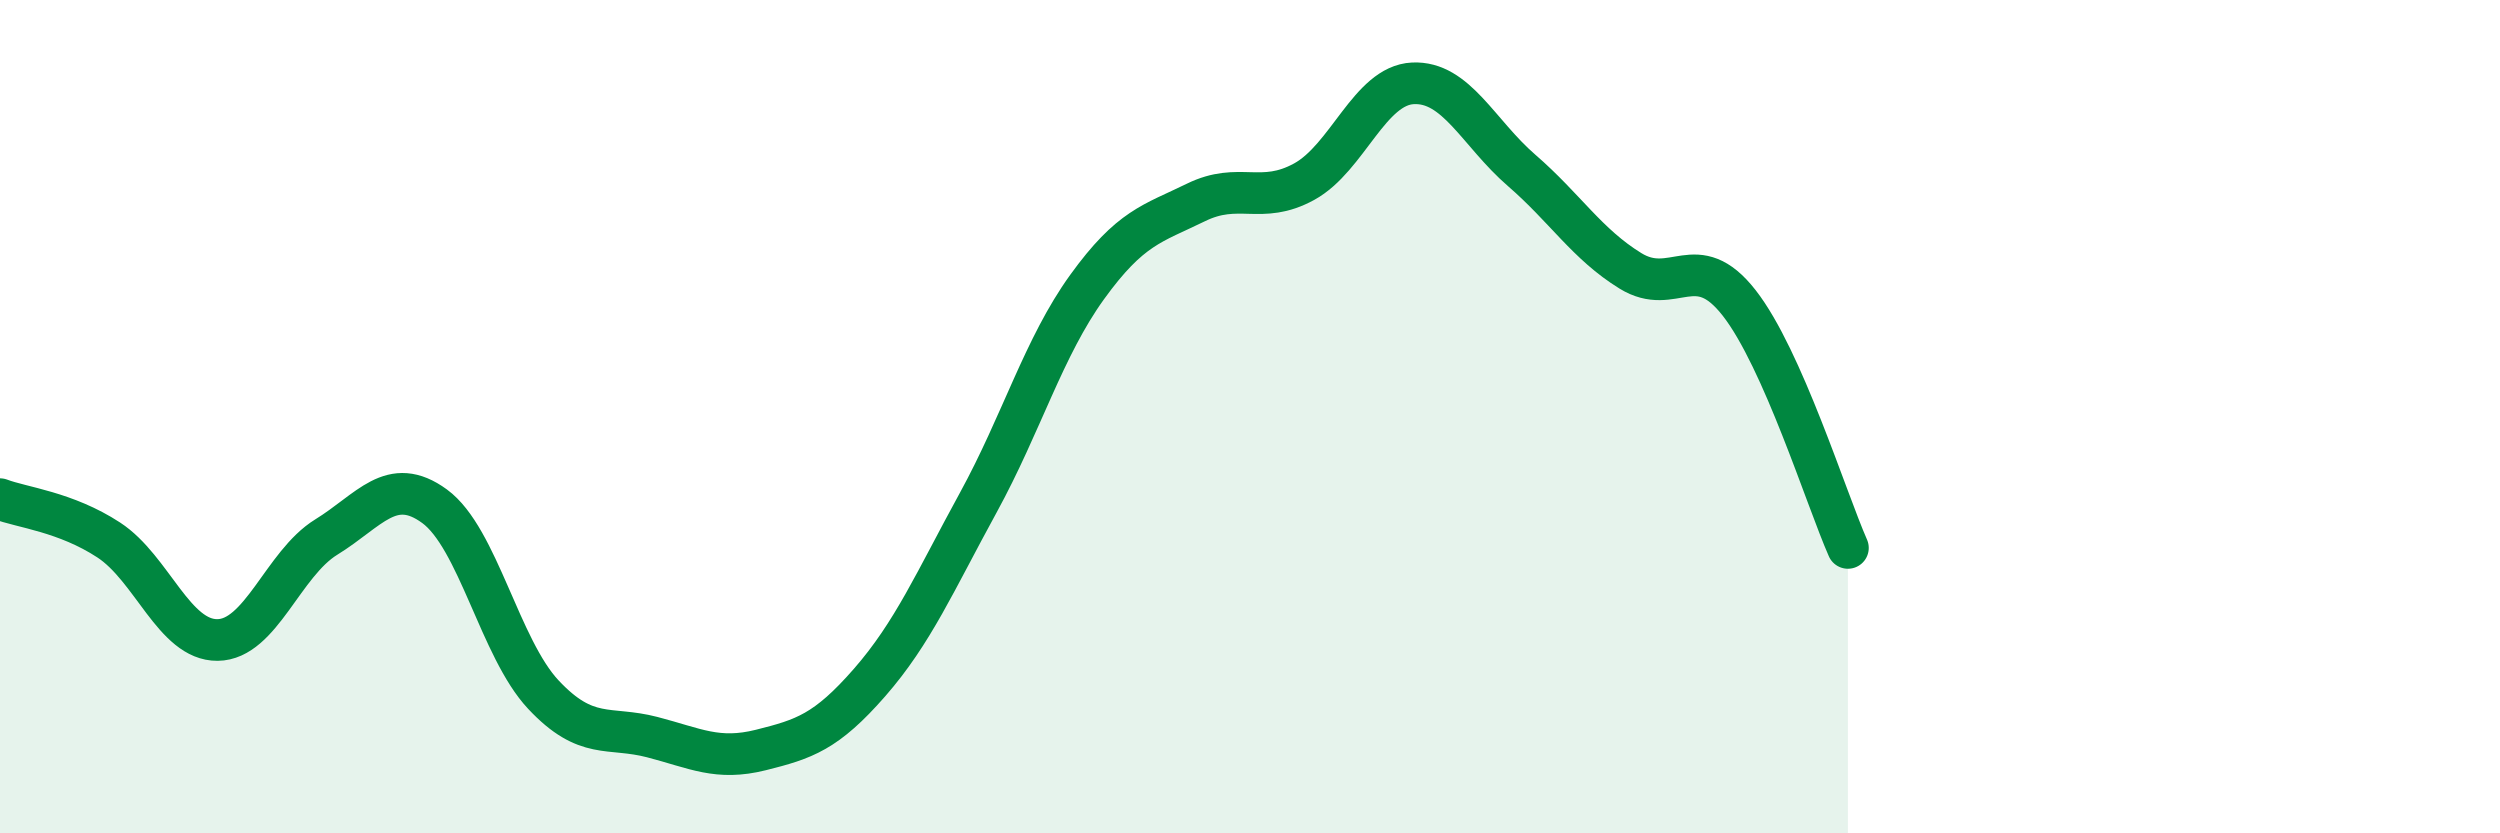 
    <svg width="60" height="20" viewBox="0 0 60 20" xmlns="http://www.w3.org/2000/svg">
      <path
        d="M 0,11.98 C 0.52,12.18 1.57,12.28 2.61,12.96 C 3.65,13.64 4.18,15.37 5.22,15.36 C 6.26,15.35 6.79,13.53 7.83,12.89 C 8.87,12.25 9.39,11.39 10.43,12.15 C 11.47,12.91 12,15.56 13.04,16.67 C 14.08,17.78 14.61,17.42 15.65,17.69 C 16.69,17.96 17.22,18.26 18.26,18 C 19.3,17.74 19.83,17.57 20.87,16.38 C 21.91,15.19 22.44,13.96 23.48,12.06 C 24.52,10.16 25.05,8.33 26.09,6.89 C 27.13,5.45 27.66,5.37 28.7,4.86 C 29.74,4.35 30.26,4.93 31.3,4.36 C 32.34,3.79 32.87,2.05 33.91,2 C 34.95,1.95 35.48,3.19 36.52,4.09 C 37.56,4.99 38.09,5.86 39.13,6.5 C 40.17,7.14 40.7,5.94 41.74,7.27 C 42.78,8.6 43.83,11.97 44.35,13.15L44.35 20L0 20Z"
        fill="#008740"
        opacity="0.1"
        stroke-linecap="round"
        stroke-linejoin="round"
      />
      <path
        d="M 0,11.98 C 0.52,12.18 1.57,12.28 2.61,12.96 C 3.65,13.64 4.18,15.37 5.22,15.36 C 6.26,15.35 6.79,13.53 7.83,12.89 C 8.87,12.25 9.39,11.39 10.43,12.15 C 11.47,12.91 12,15.56 13.04,16.67 C 14.08,17.78 14.61,17.42 15.65,17.69 C 16.69,17.96 17.22,18.26 18.26,18 C 19.3,17.74 19.83,17.57 20.87,16.38 C 21.91,15.19 22.44,13.96 23.48,12.06 C 24.52,10.16 25.05,8.33 26.09,6.89 C 27.13,5.45 27.66,5.37 28.7,4.86 C 29.74,4.35 30.26,4.93 31.3,4.36 C 32.34,3.79 32.87,2.05 33.91,2 C 34.95,1.95 35.48,3.19 36.52,4.09 C 37.56,4.99 38.09,5.86 39.13,6.5 C 40.17,7.14 40.7,5.94 41.74,7.27 C 42.78,8.6 43.83,11.97 44.35,13.15"
        stroke="#008740"
        stroke-width="1"
        fill="none"
        stroke-linecap="round"
        stroke-linejoin="round"
      />
    </svg>
  